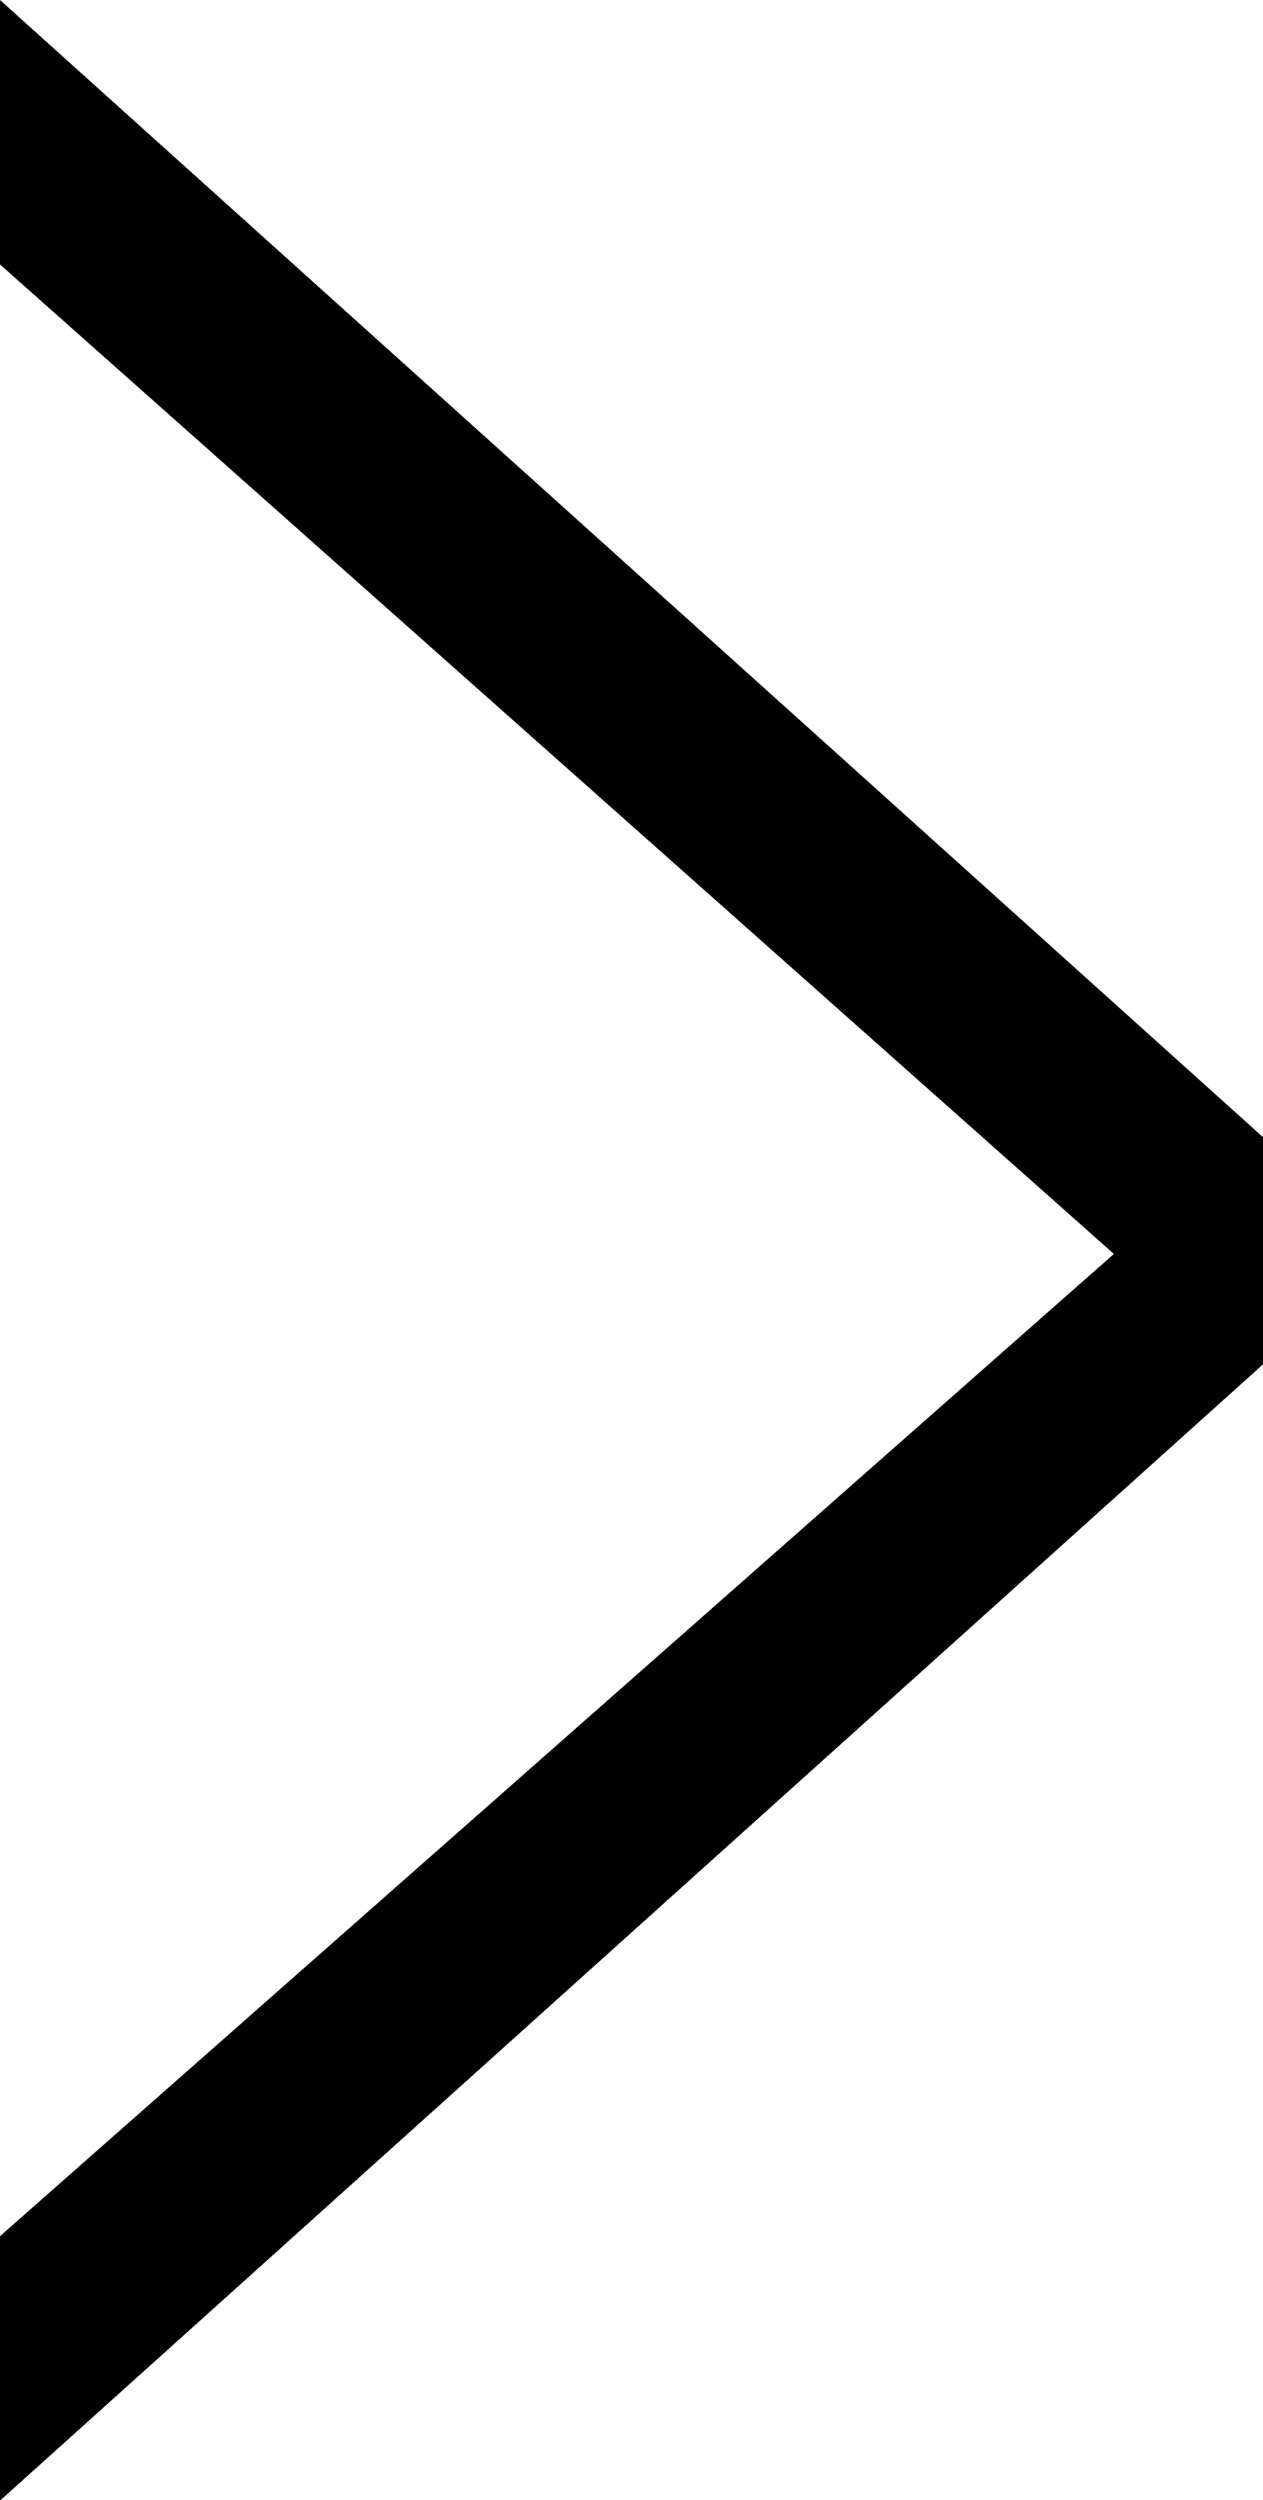 <svg xmlns="http://www.w3.org/2000/svg" width="5.734" height="11.343" viewBox="0 0 5.734 11.343"><path d="M2.208-19.964v1.2l5.057,4.49L2.208-9.817v1.2l5.734-5.156v-1.031Z" transform="translate(-2.208 19.964)"/></svg>